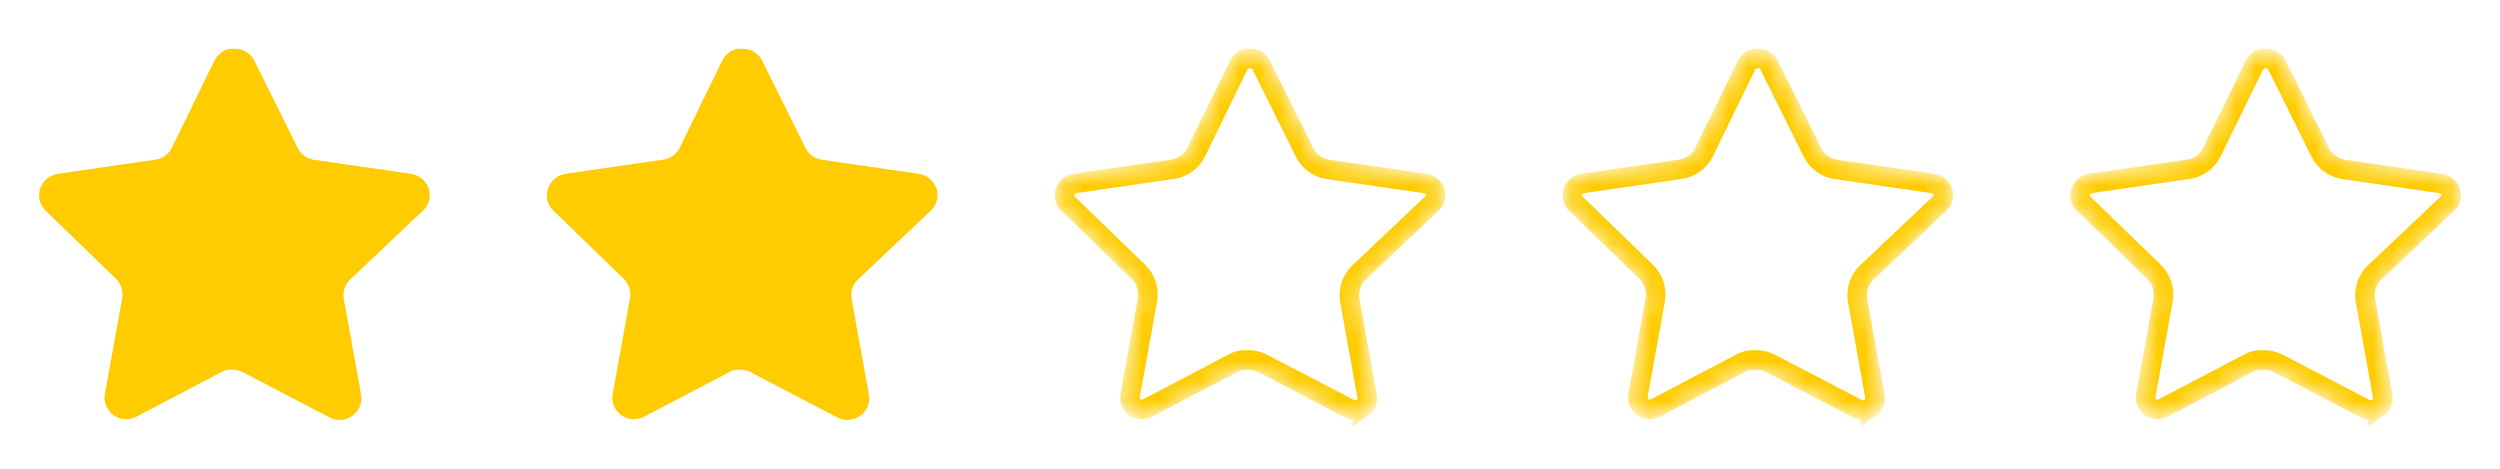 <svg width="128" height="24" viewBox="0 0 128 24" fill="none" xmlns="http://www.w3.org/2000/svg">
<path d="M17.919 14.32C17.66 14.571 17.541 14.934 17.6 15.29L18.489 20.21C18.564 20.627 18.388 21.049 18.039 21.29C17.697 21.54 17.242 21.57 16.869 21.37L12.44 19.06C12.286 18.978 12.115 18.934 11.94 18.929H11.669C11.575 18.943 11.483 18.973 11.399 19.019L6.969 21.34C6.75 21.45 6.502 21.489 6.259 21.45C5.667 21.338 5.272 20.774 5.369 20.179L6.259 15.259C6.318 14.9 6.199 14.535 5.94 14.28L2.329 10.78C2.027 10.487 1.922 10.047 2.06 9.65C2.194 9.254 2.536 8.965 2.949 8.9L7.919 8.179C8.297 8.14 8.629 7.91 8.799 7.57L10.989 3.08C11.041 2.98 11.108 2.888 11.189 2.81L11.279 2.74C11.326 2.688 11.38 2.645 11.44 2.61L11.549 2.57L11.719 2.5H12.14C12.516 2.539 12.847 2.764 13.02 3.1L15.239 7.57C15.399 7.897 15.71 8.124 16.069 8.179L21.039 8.9C21.459 8.96 21.81 9.25 21.949 9.65C22.08 10.051 21.967 10.491 21.659 10.78L17.919 14.32Z" fill="#FECC00"/>
<path d="M43.919 14.32C43.66 14.571 43.541 14.934 43.6 15.29L44.489 20.21C44.564 20.627 44.388 21.049 44.039 21.29C43.697 21.54 43.242 21.57 42.869 21.37L38.44 19.06C38.286 18.978 38.115 18.934 37.94 18.929H37.669C37.575 18.943 37.483 18.973 37.399 19.019L32.969 21.34C32.75 21.45 32.502 21.489 32.259 21.45C31.667 21.338 31.272 20.774 31.369 20.179L32.259 15.259C32.318 14.9 32.199 14.535 31.94 14.28L28.329 10.78C28.027 10.487 27.922 10.047 28.06 9.65C28.194 9.254 28.536 8.965 28.949 8.9L33.919 8.179C34.297 8.14 34.629 7.91 34.799 7.57L36.989 3.08C37.041 2.98 37.108 2.888 37.189 2.81L37.279 2.74C37.326 2.688 37.38 2.645 37.44 2.61L37.549 2.57L37.719 2.5H38.14C38.516 2.539 38.847 2.764 39.02 3.1L41.239 7.57C41.399 7.897 41.71 8.124 42.069 8.179L47.039 8.9C47.459 8.96 47.81 9.25 47.949 9.65C48.08 10.051 47.967 10.491 47.659 10.78L43.919 14.32Z" fill="#FECC00"/>
<mask id="mask0_2483_7940" style="mask-type:alpha" maskUnits="userSpaceOnUse" x="54" y="2" width="21" height="20">
<path d="M69.919 14.32C69.66 14.571 69.541 14.934 69.6 15.29L70.489 20.21C70.564 20.627 70.388 21.049 70.039 21.29C69.697 21.54 69.242 21.57 68.869 21.37L64.44 19.06C64.286 18.978 64.115 18.934 63.94 18.929H63.669C63.575 18.943 63.483 18.973 63.399 19.019L58.969 21.34C58.75 21.45 58.502 21.489 58.259 21.45C57.667 21.338 57.272 20.774 57.369 20.179L58.259 15.259C58.318 14.9 58.199 14.535 57.94 14.28L54.329 10.78C54.027 10.487 53.922 10.047 54.06 9.65C54.194 9.254 54.536 8.965 54.949 8.9L59.919 8.179C60.297 8.14 60.629 7.91 60.799 7.57L62.989 3.08C63.041 2.98 63.108 2.888 63.189 2.81L63.279 2.74C63.326 2.688 63.38 2.645 63.44 2.61L63.549 2.57L63.719 2.5H64.14C64.516 2.539 64.847 2.764 65.02 3.1L67.239 7.57C67.399 7.897 67.71 8.124 68.069 8.179L73.039 8.9C73.459 8.96 73.81 9.25 73.949 9.65C74.08 10.051 73.967 10.491 73.659 10.78L69.919 14.32Z" fill="#C4C4C4"/>
</mask>
<g mask="url(#mask0_2483_7940)">
<path d="M69.575 13.957L69.575 13.957L69.571 13.961C69.194 14.327 69.021 14.855 69.107 15.372L69.107 15.372L69.108 15.379L69.997 20.299C69.997 20.299 69.997 20.299 69.997 20.299C70.037 20.522 69.943 20.749 69.755 20.879L69.755 20.878L69.744 20.887C69.558 21.022 69.31 21.039 69.105 20.93L69.105 20.929L69.1 20.927L64.675 18.619C64.674 18.618 64.673 18.618 64.673 18.618C64.449 18.499 64.203 18.436 63.954 18.429L63.947 18.429H63.94H63.669H63.632L63.595 18.435C63.447 18.457 63.3 18.504 63.163 18.578L58.741 20.895C58.618 20.956 58.48 20.978 58.345 20.957C58.025 20.893 57.811 20.587 57.862 20.263L58.751 15.348L58.751 15.348L58.752 15.34C58.838 14.821 58.666 14.293 58.291 13.924L58.288 13.921L54.677 10.421C54.514 10.263 54.458 10.027 54.532 9.814L54.533 9.81C54.608 9.591 54.797 9.431 55.024 9.394L59.981 8.675C60.525 8.615 61.002 8.283 61.246 7.794L61.246 7.794L61.248 7.789L63.435 3.306C63.46 3.26 63.489 3.219 63.52 3.186L63.586 3.135L63.62 3.108L63.65 3.075C63.655 3.07 63.66 3.065 63.666 3.06L63.721 3.04L63.73 3.036L63.739 3.032L63.818 3H64.11C64.309 3.028 64.482 3.149 64.574 3.326L66.79 7.79C66.79 7.79 66.79 7.791 66.79 7.791C67.023 8.266 67.474 8.594 67.993 8.673L67.993 8.673L67.997 8.674L72.967 9.395L72.968 9.395C73.201 9.428 73.396 9.588 73.475 9.81C73.543 10.025 73.482 10.26 73.317 10.415L73.315 10.417L69.575 13.957Z" stroke="#FECC00"/>
</g>
<mask id="mask1_2483_7940" style="mask-type:alpha" maskUnits="userSpaceOnUse" x="80" y="2" width="21" height="20">
<path d="M95.919 14.32C95.66 14.571 95.541 14.934 95.6 15.29L96.489 20.21C96.564 20.627 96.388 21.049 96.039 21.29C95.697 21.54 95.242 21.57 94.869 21.37L90.44 19.06C90.286 18.978 90.115 18.934 89.94 18.929H89.669C89.575 18.943 89.483 18.973 89.399 19.019L84.969 21.34C84.75 21.45 84.502 21.489 84.259 21.45C83.667 21.338 83.272 20.774 83.369 20.179L84.259 15.259C84.318 14.9 84.199 14.535 83.94 14.28L80.329 10.78C80.027 10.487 79.922 10.047 80.06 9.65C80.194 9.254 80.536 8.965 80.949 8.9L85.919 8.179C86.297 8.14 86.629 7.91 86.799 7.57L88.989 3.08C89.041 2.98 89.108 2.888 89.189 2.81L89.279 2.74C89.326 2.688 89.38 2.645 89.44 2.61L89.549 2.57L89.719 2.5H90.14C90.516 2.539 90.847 2.764 91.02 3.1L93.239 7.57C93.399 7.897 93.71 8.124 94.069 8.179L99.039 8.9C99.459 8.96 99.81 9.25 99.949 9.65C100.08 10.051 99.967 10.491 99.659 10.78L95.919 14.32Z" fill="#C4C4C4"/>
</mask>
<g mask="url(#mask1_2483_7940)">
<path d="M95.575 13.957L95.575 13.957L95.571 13.961C95.194 14.327 95.021 14.855 95.107 15.372L95.107 15.372L95.108 15.379L95.997 20.299C95.997 20.299 95.997 20.299 95.997 20.299C96.037 20.522 95.943 20.749 95.755 20.879L95.755 20.878L95.744 20.887C95.558 21.022 95.31 21.039 95.105 20.93L95.105 20.929L95.1 20.927L90.675 18.619C90.674 18.618 90.673 18.618 90.673 18.618C90.449 18.499 90.203 18.436 89.954 18.429L89.947 18.429H89.94H89.669H89.632L89.595 18.435C89.447 18.457 89.3 18.504 89.163 18.578L84.741 20.895C84.618 20.956 84.48 20.978 84.345 20.957C84.025 20.893 83.811 20.587 83.862 20.263L84.751 15.348L84.751 15.348L84.752 15.34C84.838 14.821 84.665 14.293 84.291 13.924L84.288 13.921L80.677 10.421C80.514 10.263 80.458 10.027 80.532 9.814L80.534 9.81C80.608 9.591 80.796 9.431 81.024 9.394L85.981 8.675C86.525 8.615 87.001 8.283 87.246 7.794L87.246 7.794L87.248 7.789L89.435 3.306C89.46 3.26 89.489 3.219 89.52 3.186L89.586 3.135L89.62 3.108L89.65 3.075C89.655 3.07 89.66 3.065 89.666 3.06L89.721 3.04L89.73 3.036L89.739 3.032L89.818 3H90.11C90.309 3.028 90.482 3.149 90.574 3.326L92.79 7.79C92.79 7.79 92.79 7.791 92.79 7.791C93.023 8.266 93.474 8.594 93.993 8.673L93.993 8.673L93.997 8.674L98.967 9.395L98.968 9.395C99.201 9.428 99.396 9.588 99.475 9.81C99.543 10.025 99.482 10.26 99.317 10.415L99.315 10.417L95.575 13.957Z" stroke="#FECC00"/>
</g>
<mask id="mask2_2483_7940" style="mask-type:alpha" maskUnits="userSpaceOnUse" x="106" y="2" width="21" height="20">
<path d="M121.919 14.32C121.66 14.571 121.541 14.934 121.6 15.29L122.489 20.21C122.564 20.627 122.388 21.049 122.039 21.29C121.697 21.54 121.242 21.57 120.869 21.37L116.44 19.06C116.286 18.978 116.115 18.934 115.94 18.929H115.669C115.575 18.943 115.483 18.973 115.399 19.019L110.969 21.34C110.75 21.45 110.502 21.489 110.259 21.45C109.667 21.338 109.272 20.774 109.369 20.179L110.259 15.259C110.318 14.9 110.199 14.535 109.94 14.28L106.329 10.78C106.027 10.487 105.922 10.047 106.06 9.65C106.194 9.254 106.536 8.965 106.949 8.9L111.919 8.179C112.297 8.14 112.629 7.91 112.799 7.57L114.989 3.08C115.041 2.98 115.108 2.888 115.189 2.81L115.279 2.74C115.326 2.688 115.38 2.645 115.44 2.61L115.549 2.57L115.719 2.5H116.14C116.516 2.539 116.847 2.764 117.02 3.1L119.239 7.57C119.399 7.897 119.71 8.124 120.069 8.179L125.039 8.9C125.459 8.96 125.81 9.25 125.949 9.65C126.08 10.051 125.967 10.491 125.659 10.78L121.919 14.32Z" fill="#C4C4C4"/>
</mask>
<g mask="url(#mask2_2483_7940)">
<path d="M121.575 13.957L121.575 13.957L121.571 13.961C121.194 14.327 121.021 14.855 121.107 15.372L121.107 15.372L121.108 15.379L121.997 20.299C121.997 20.299 121.997 20.299 121.997 20.299C122.037 20.522 121.943 20.749 121.755 20.879L121.755 20.878L121.744 20.887C121.558 21.022 121.31 21.039 121.105 20.93L121.105 20.929L121.1 20.927L116.675 18.619C116.674 18.618 116.673 18.618 116.673 18.618C116.449 18.499 116.203 18.436 115.954 18.429L115.947 18.429H115.94H115.669H115.632L115.595 18.435C115.447 18.457 115.3 18.504 115.163 18.578L110.741 20.895C110.618 20.956 110.48 20.978 110.345 20.957C110.025 20.893 109.811 20.587 109.862 20.263L110.751 15.348L110.751 15.348L110.752 15.34C110.838 14.821 110.665 14.293 110.291 13.924L110.288 13.921L106.677 10.421C106.514 10.263 106.458 10.027 106.532 9.814L106.533 9.81C106.608 9.591 106.797 9.431 107.024 9.394L111.981 8.675C112.525 8.615 113.001 8.283 113.246 7.794L113.246 7.794L113.248 7.789L115.435 3.306C115.46 3.26 115.489 3.219 115.52 3.186L115.586 3.135L115.62 3.108L115.65 3.075C115.655 3.07 115.66 3.065 115.666 3.06L115.721 3.04L115.73 3.036L115.739 3.032L115.818 3H116.11C116.309 3.028 116.482 3.149 116.574 3.326L118.79 7.79C118.79 7.79 118.79 7.791 118.79 7.791C119.023 8.266 119.474 8.594 119.993 8.673L119.993 8.673L119.997 8.674L124.967 9.395L124.968 9.395C125.201 9.428 125.396 9.588 125.475 9.81C125.543 10.025 125.482 10.26 125.317 10.415L125.315 10.417L121.575 13.957Z" stroke="#FECC00"/>
</g>
</svg>
